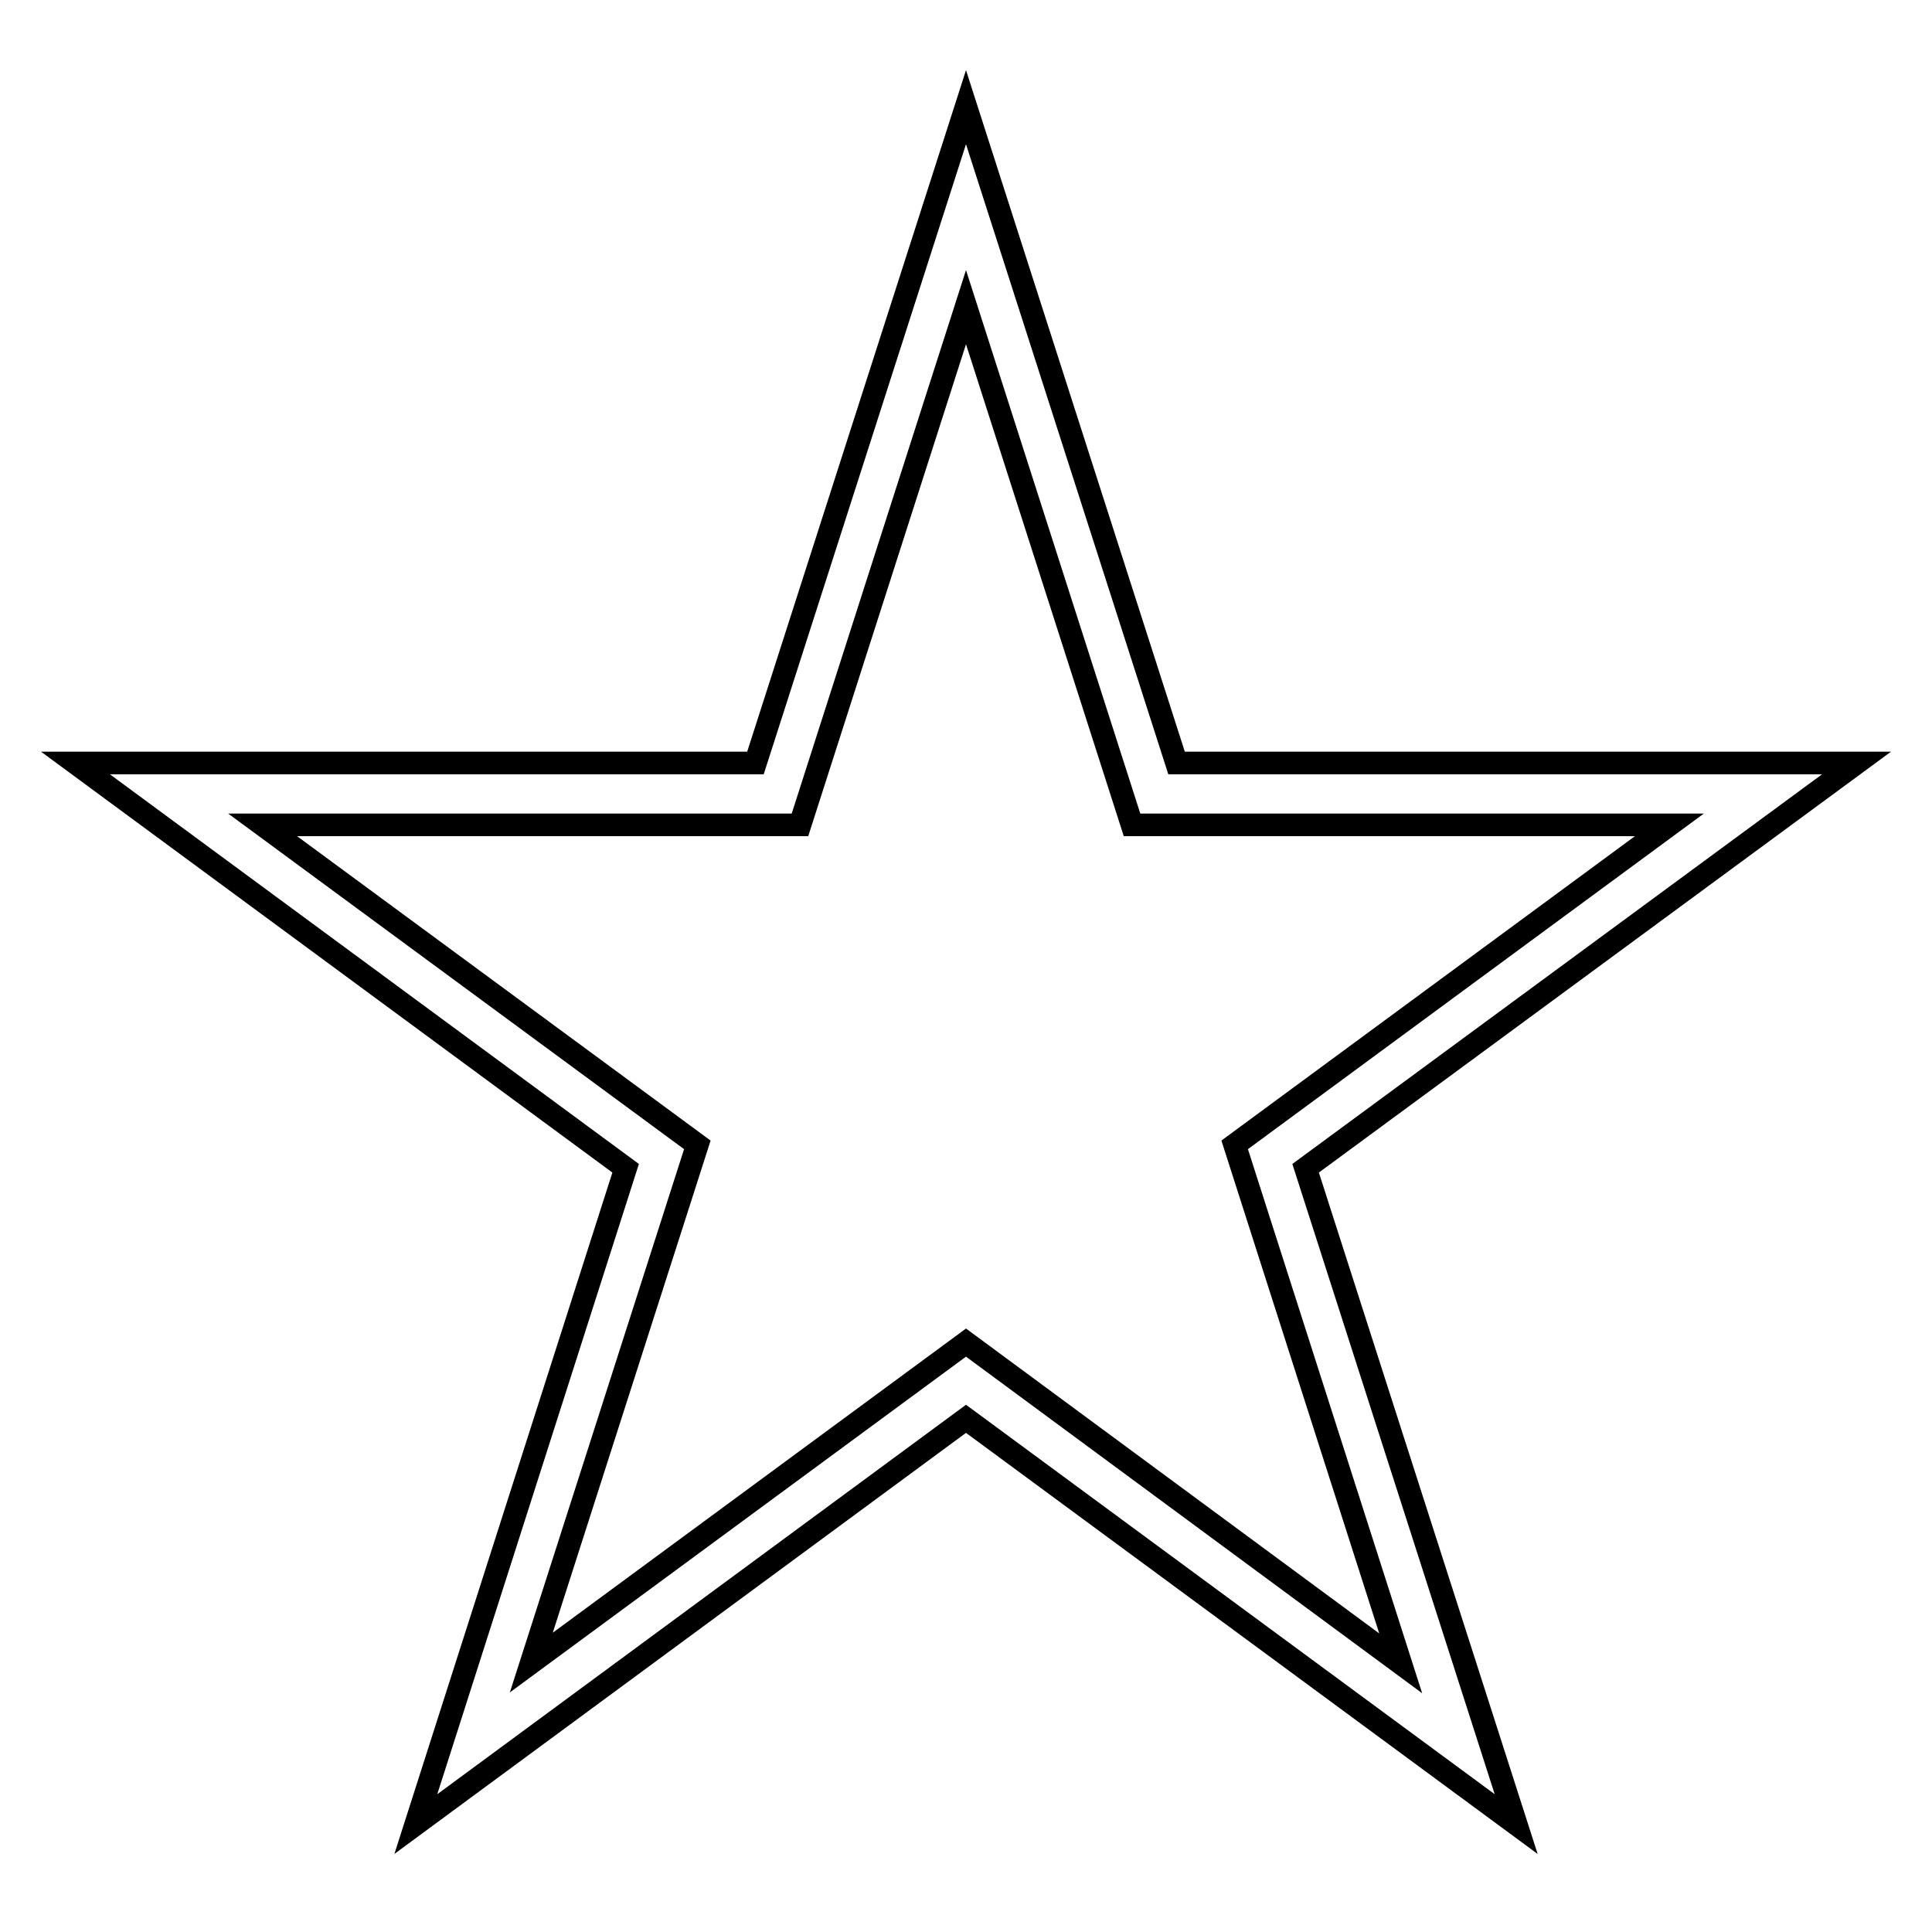 <?xml version="1.0" encoding="utf-8"?>
<!-- Svg Vector Icons : http://www.onlinewebfonts.com/icon -->
<!DOCTYPE svg PUBLIC "-//W3C//DTD SVG 1.1//EN" "http://www.w3.org/Graphics/SVG/1.1/DTD/svg11.dtd">
<svg version="1.1" xmlns="http://www.w3.org/2000/svg" xmlns:xlink="http://www.w3.org/1999/xlink" x="0px" y="0px" viewBox="0 0 256 256" enable-background="new 0 0 256 256" xml:space="preserve">
<g><g><path stroke-width="3" fill-opacity="0" stroke="#000000"  d="M246,101.1h-90.1L128,14.2l-27.9,86.9H10l72.9,53.7l-27.8,86.9l72.9-53.7l72.9,53.7l-27.9-86.9L246,101.1z M185.6,220.4L128,177.9l-57.6,42.4l22-68.6l-57.6-42.4H106l22-68.6l22,68.6h71.2l-57.6,42.4L185.6,220.4z"/></g></g>
</svg>